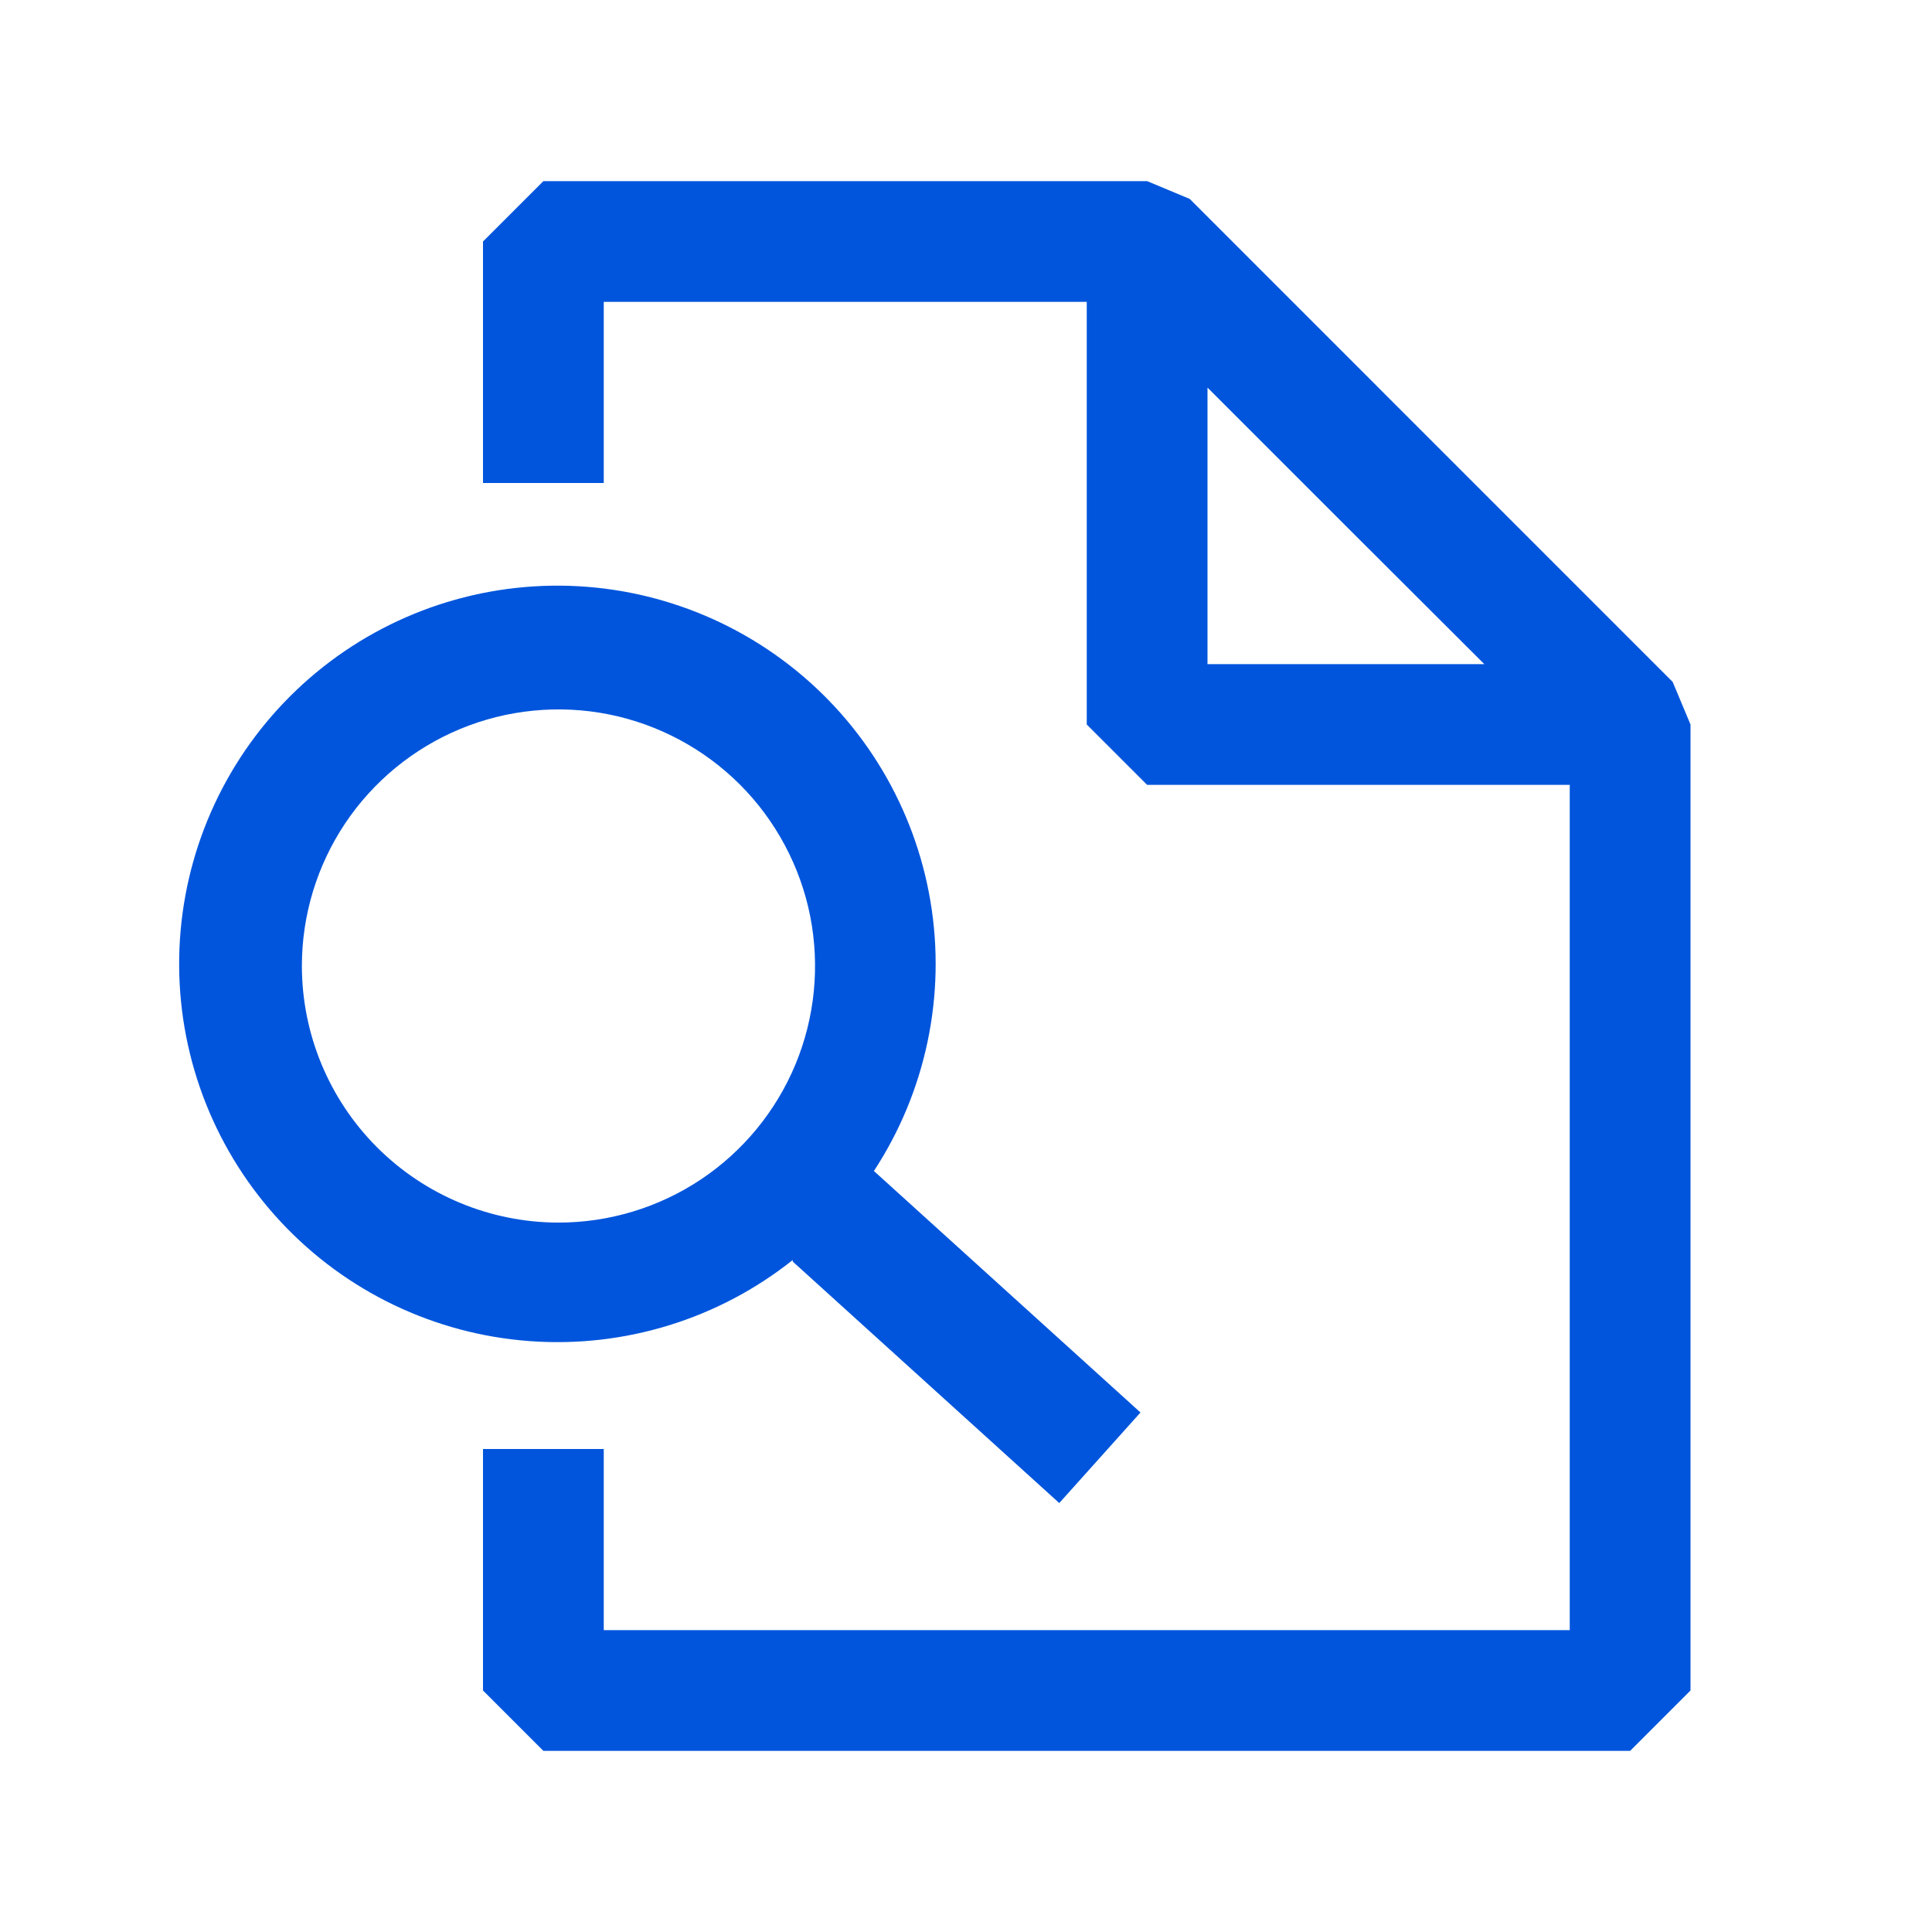 <svg width="48" height="48" viewBox="0 0 48 48" fill="none" xmlns="http://www.w3.org/2000/svg">
<path d="M41.557 16.942L29.558 4.942L28.5 4.5H13.5L12 6V12H15V7.5H27V18L28.5 19.5H39V40.5H15V36H12V42L13.5 43.5H40.5L42 42V18L41.557 16.942ZM30 16.5V9.63L33.435 13.065L36.877 16.5H30Z" fill="#0055DC"/>
<path d="M19.695 31.343L26.317 37.343L28.335 35.093L21.712 29.093C23.006 27.116 23.507 24.724 23.117 22.394C22.726 20.064 21.473 17.967 19.605 16.52C17.738 15.073 15.394 14.382 13.041 14.585C10.687 14.788 8.496 15.87 6.904 17.616C5.313 19.361 4.437 21.642 4.451 24.005C4.465 26.367 5.369 28.637 6.982 30.363C8.595 32.09 10.798 33.145 13.154 33.319C15.51 33.494 17.846 32.775 19.695 31.305V31.343ZM7.5 24C7.5 22.739 7.874 21.507 8.574 20.458C9.275 19.41 10.271 18.593 11.435 18.11C12.6 17.628 13.882 17.502 15.119 17.747C16.355 17.994 17.491 18.601 18.383 19.492C19.274 20.384 19.881 21.52 20.128 22.756C20.373 23.993 20.247 25.275 19.765 26.44C19.282 27.605 18.465 28.6 17.417 29.301C16.368 30.001 15.136 30.375 13.875 30.375C12.185 30.373 10.565 29.701 9.369 28.506C8.174 27.311 7.502 25.69 7.5 24Z" fill="#0055DC"/>
</svg>

